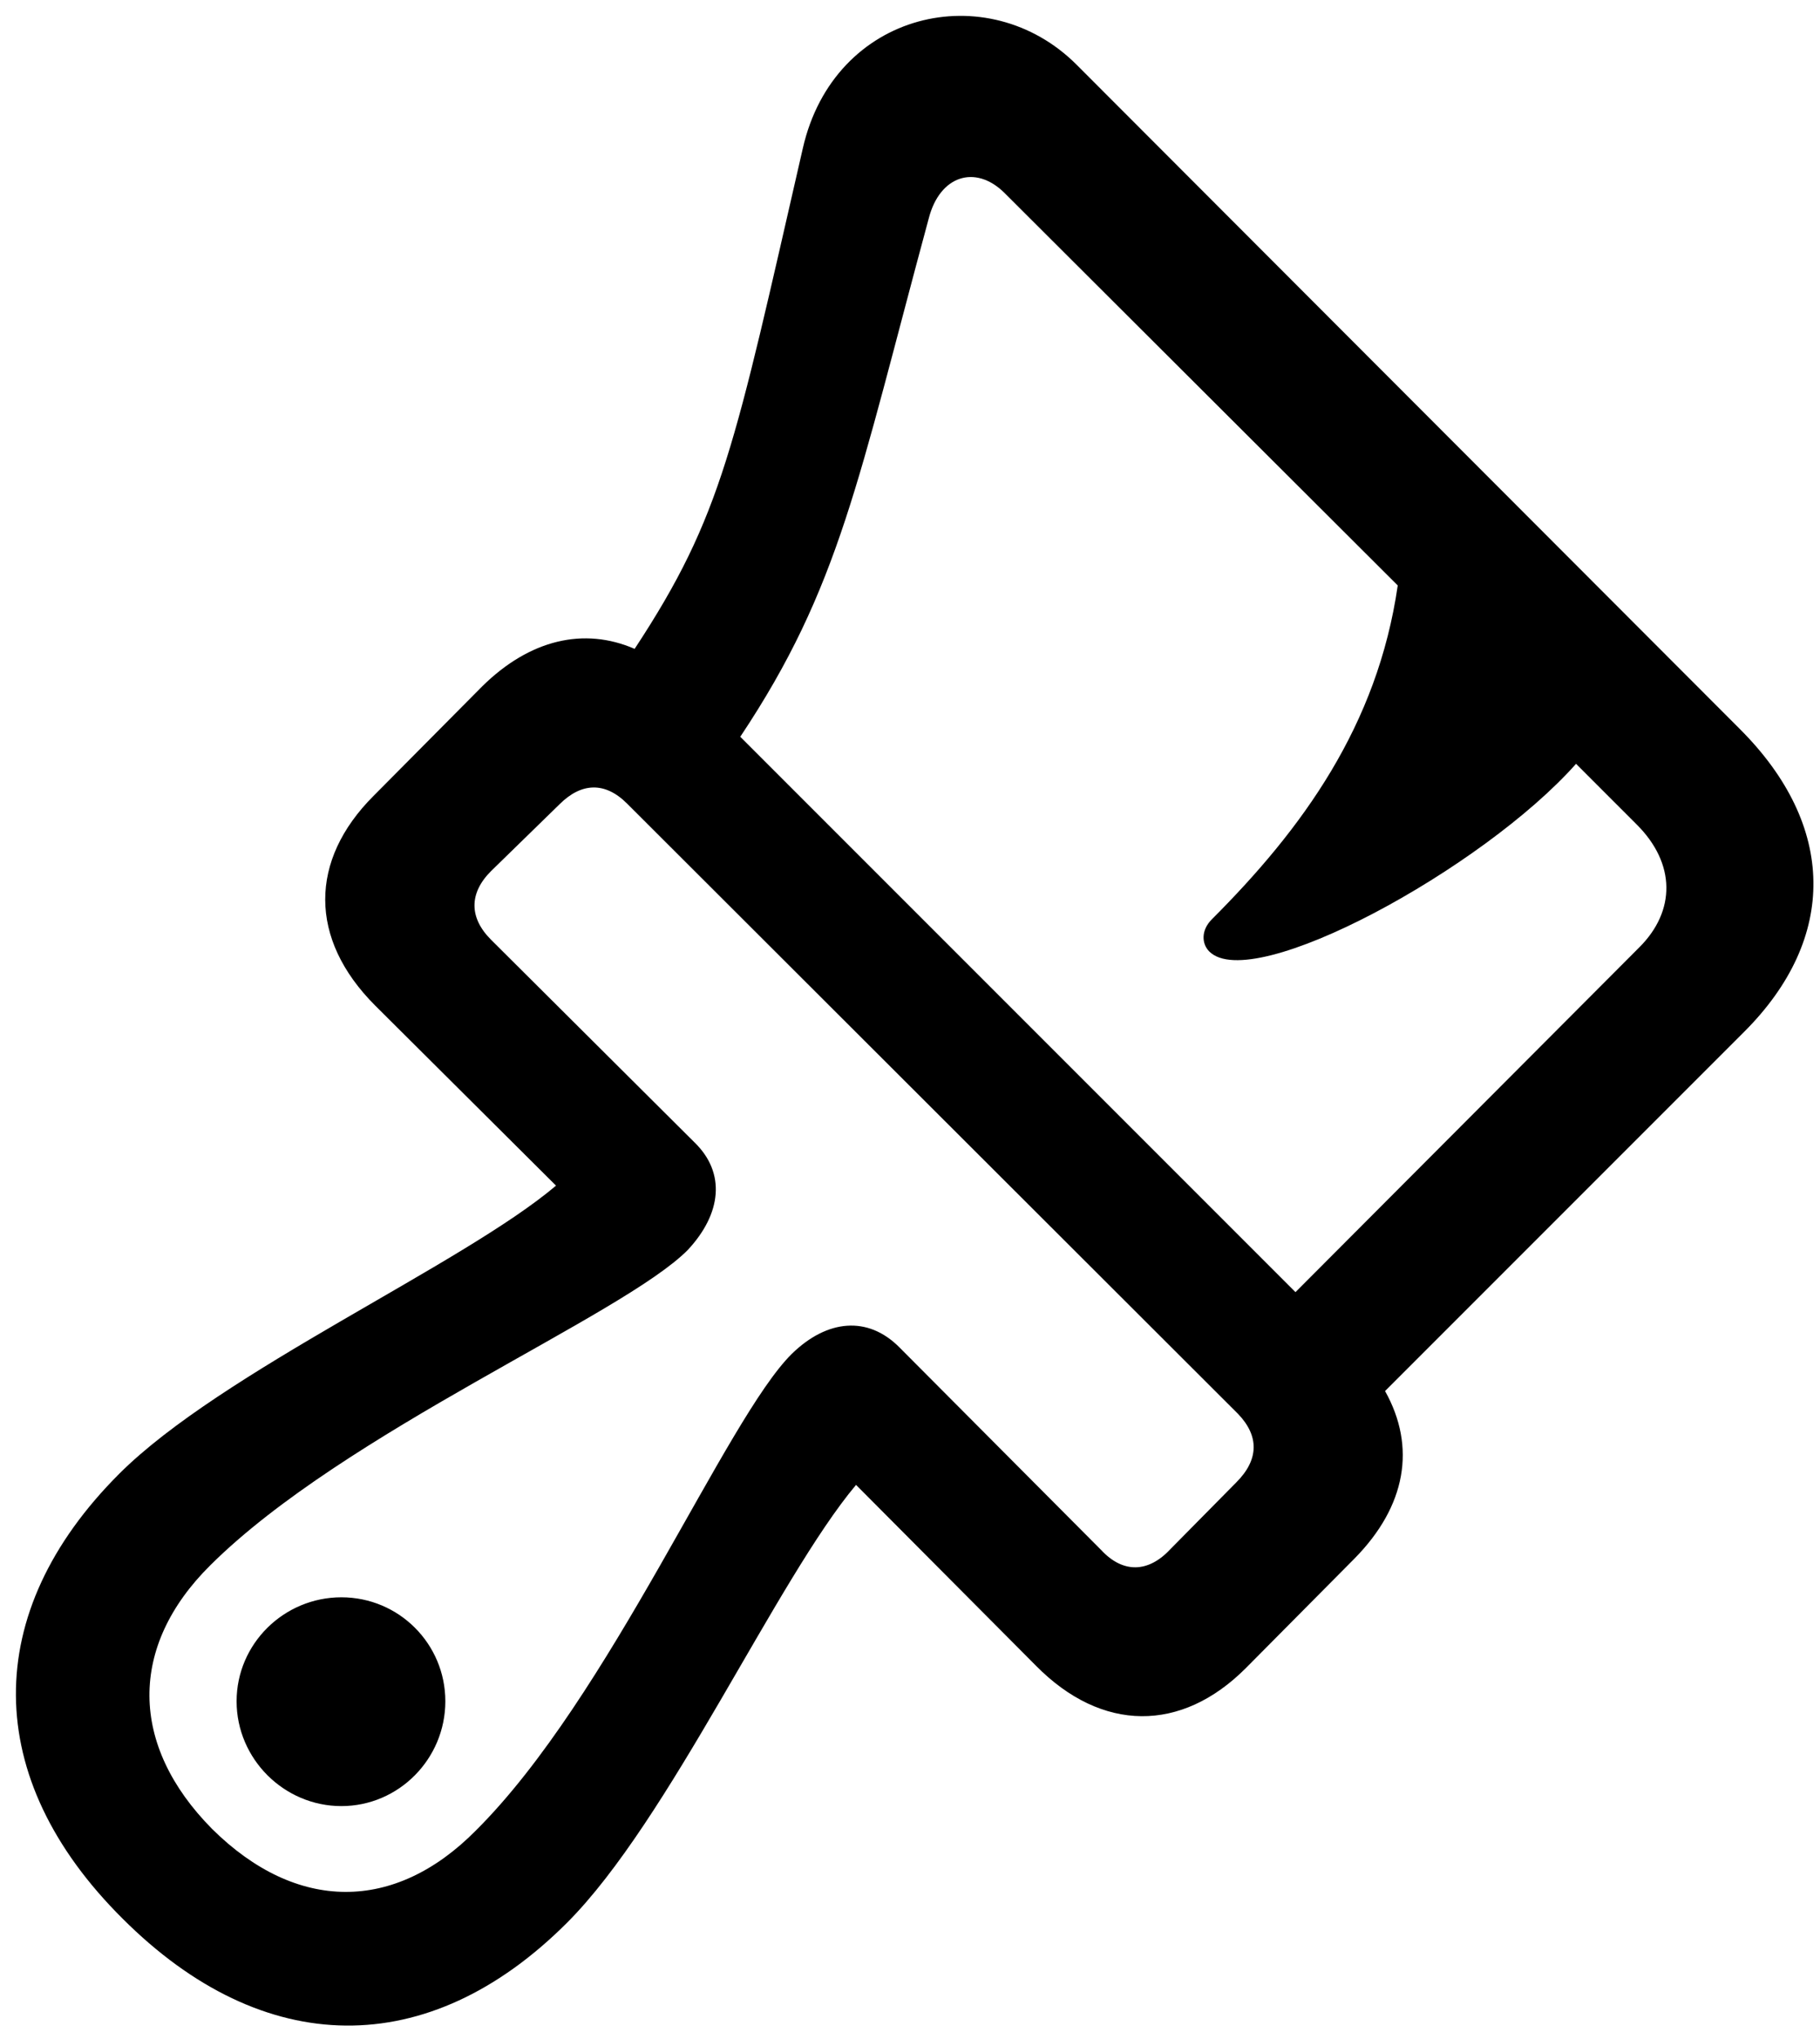 <?xml version="1.0" encoding="UTF-8"?>
<svg width="100px" height="112px" viewBox="0 0 100 112" version="1.1" xmlns="http://www.w3.org/2000/svg" xmlns:xlink="http://www.w3.org/1999/xlink">
    <title>􀎑</title>
    <g id="Page-1" stroke="none" stroke-width="1" fill="none" fill-rule="evenodd">
        <path d="M31.155,105.615 C36.773,99.997 42.67,86.763 47.035,81.563 L56.925,91.5 C60.547,95.168 64.912,95.168 68.441,91.639 L74.43,85.603 C77.263,82.724 77.82,79.473 76.102,76.409 L95.836,56.675 C100.99,51.521 100.897,45.345 95.604,40.052 L59.154,3.555 C54.279,-1.32 45.828,0.584 44.11,8.152 C40.349,24.543 39.699,28.304 34.87,35.641 C32.084,34.433 29.112,35.13 26.512,37.684 L20.522,43.72 C16.993,47.249 16.946,51.567 20.615,55.235 L30.551,65.126 C25.397,69.49 12.164,75.341 6.545,80.959 C-1.07,88.574 -1.023,97.675 6.731,105.383 C14.485,113.137 23.54,113.23 31.155,105.615 Z M71.18,70.976 L40.674,40.47 C46.153,32.251 47.128,26.4 51.028,12.006 C51.632,9.638 53.582,9.035 55.161,10.567 L76.799,32.158 C75.684,39.866 71.552,45.531 66.583,50.499 C65.98,51.103 66.026,51.846 66.444,52.264 C68.812,54.632 81.488,47.713 86.596,41.956 L89.939,45.299 C92.075,47.435 92.075,50.035 90.078,52.031 L71.18,70.976 Z M11.653,100.461 C7.103,95.864 7.056,90.432 11.56,85.974 C18.943,78.638 34.22,72.276 37.795,68.654 C39.652,66.658 39.884,64.429 38.166,62.757 L26.976,51.614 C25.769,50.406 25.769,49.06 26.976,47.853 L30.737,44.184 C31.944,42.977 33.244,42.931 34.452,44.138 L68.023,77.662 C69.184,78.87 69.184,80.17 67.93,81.424 L64.308,85.092 C63.101,86.392 61.708,86.438 60.501,85.138 L49.403,73.994 C47.685,72.276 45.456,72.462 43.506,74.366 C39.884,77.941 33.523,93.218 26.14,100.554 C21.683,105.058 16.296,105.058 11.653,100.461 Z M18.757,99.207 C21.915,99.207 24.469,96.607 24.469,93.45 C24.469,90.292 21.915,87.738 18.757,87.738 C15.6,87.738 13,90.292 13,93.45 C13,96.607 15.6,99.207 18.757,99.207 Z" id="􀎑" fill="#000000" fill-rule="nonzero"></path>
    </g>
</svg>